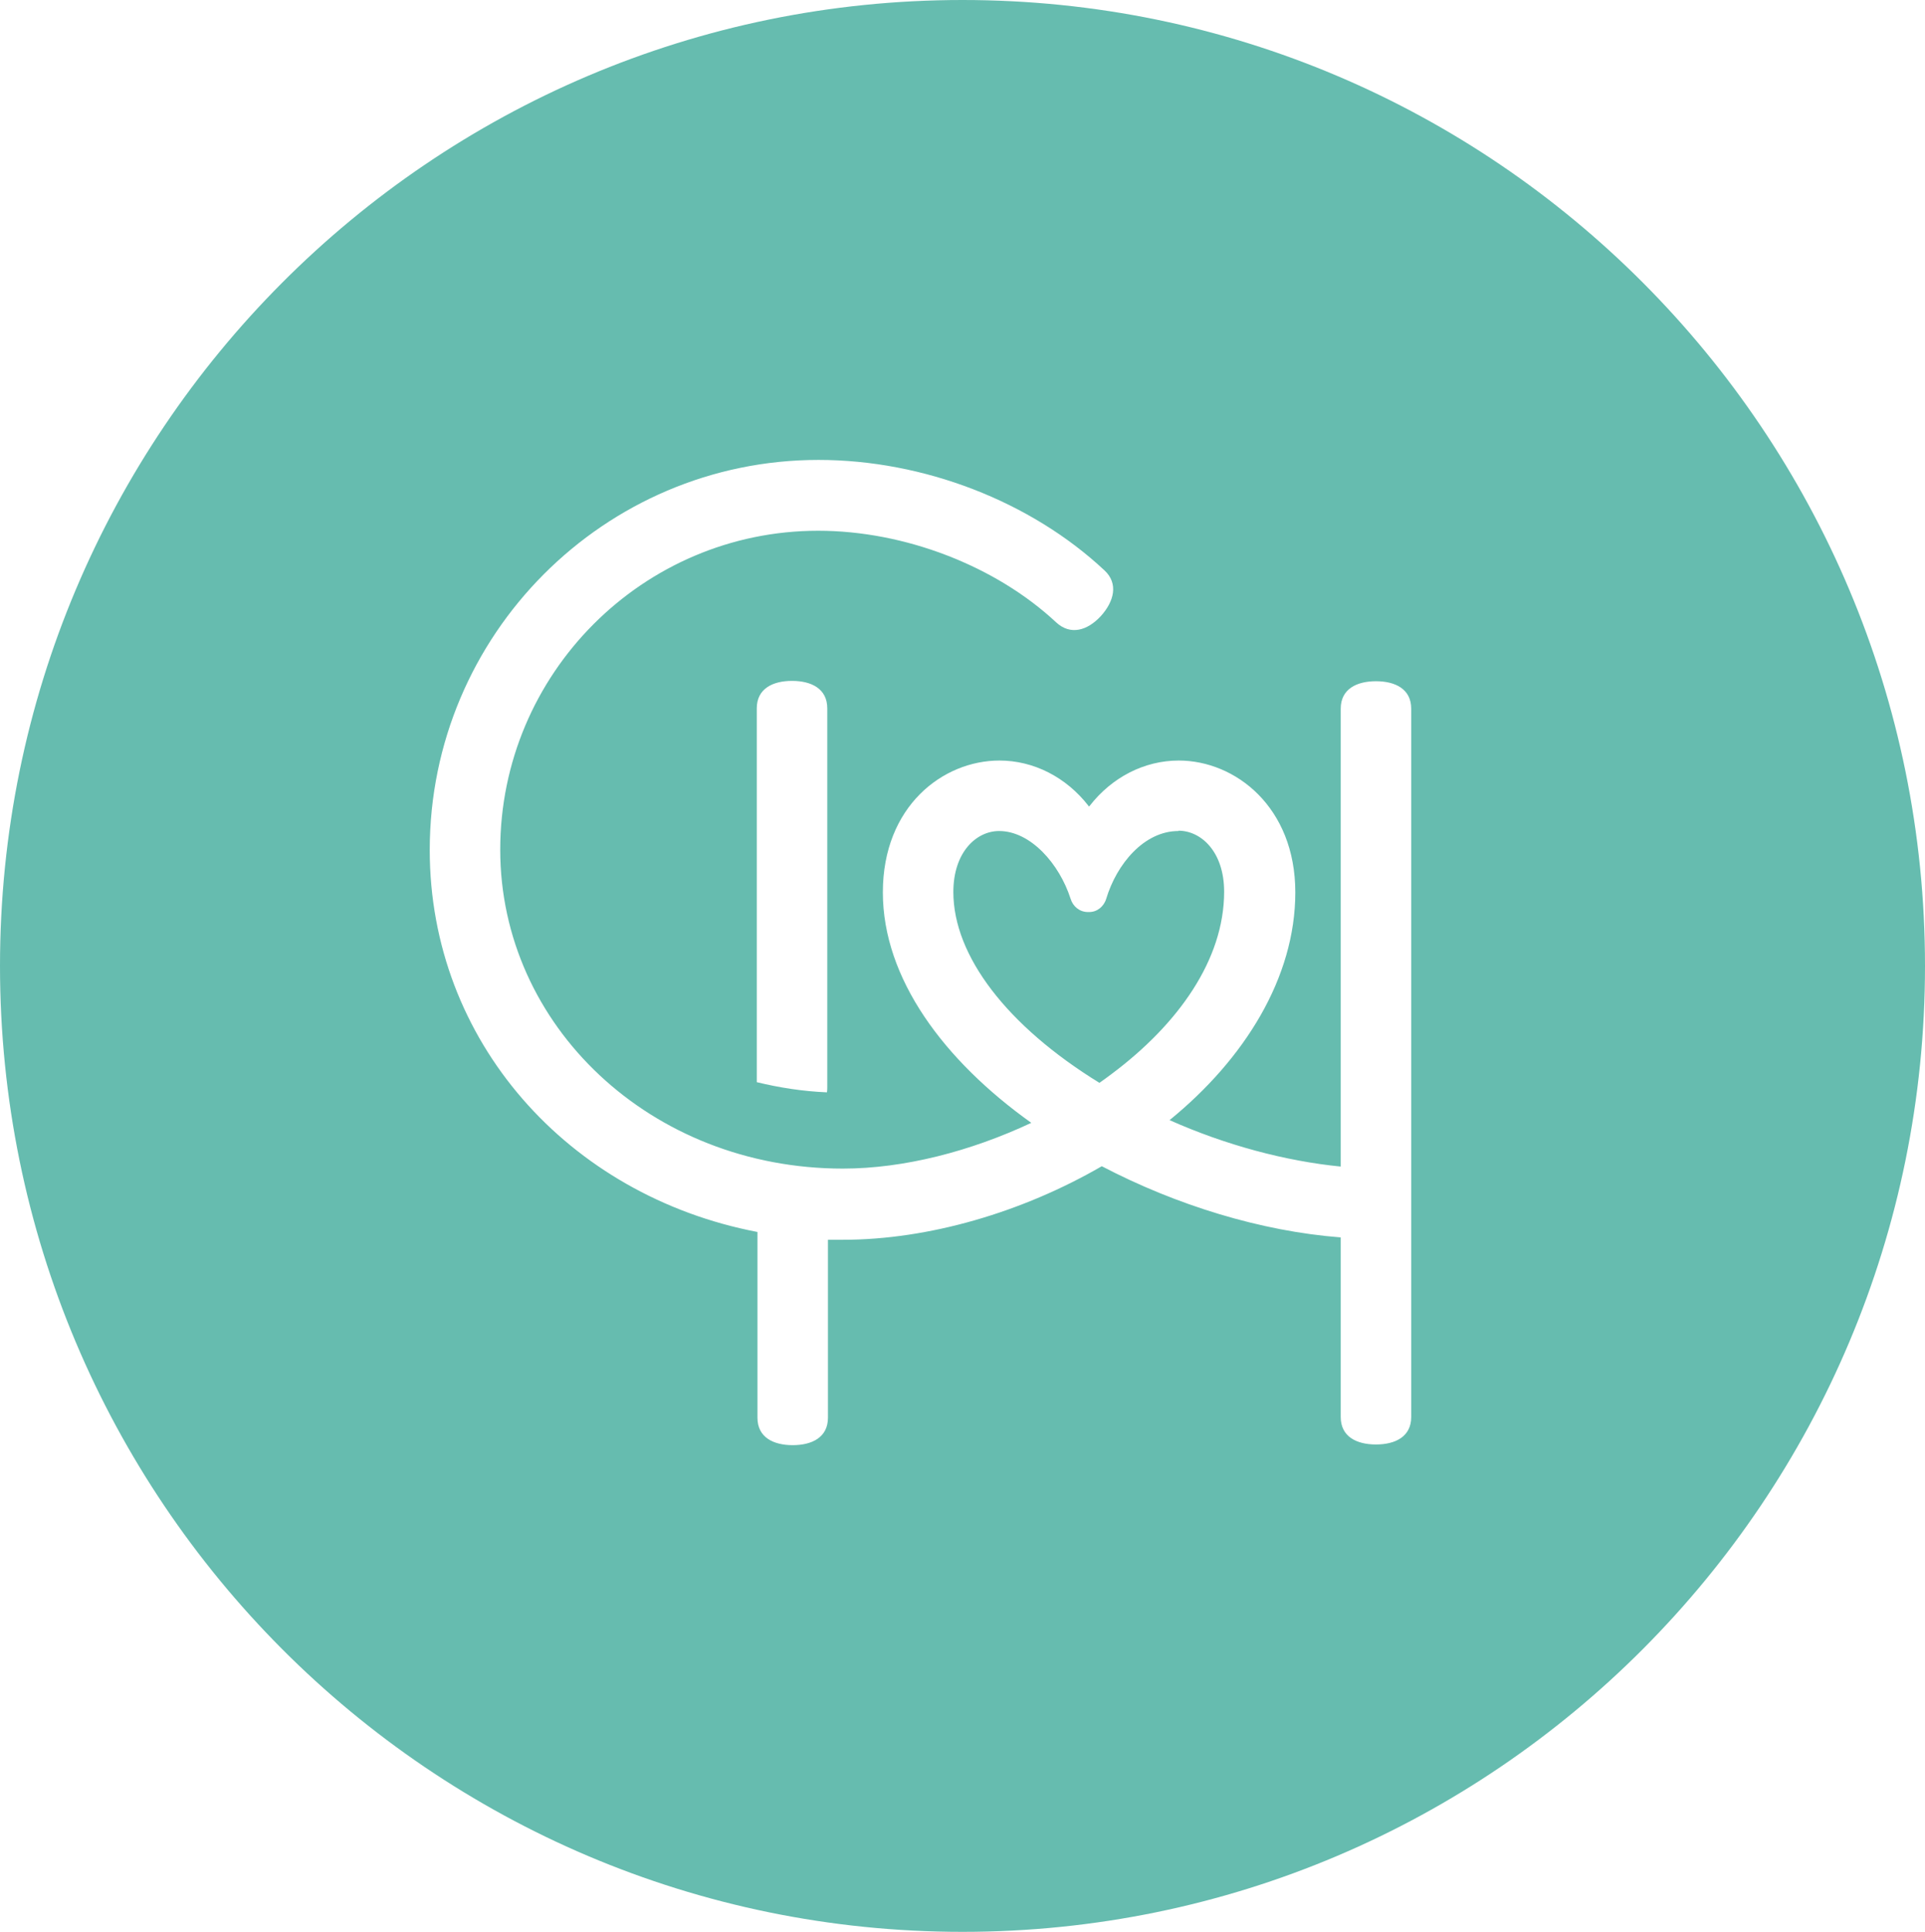 <?xml version="1.0" encoding="UTF-8"?><svg id="Layer_1" xmlns="http://www.w3.org/2000/svg" viewBox="0 0 56.8 57"><path d="M34.77,24.52c-1.01,0-1.82,.97-2.13,2-.07,.23-.27,.39-.5,.39h-.04c-.24,0-.44-.16-.51-.39-.33-1.03-1.18-2-2.11-2-.67,0-1.35,.62-1.35,1.8,0,1.88,1.58,3.95,4.31,5.63,.13-.09,.25-.18,.37-.27,1.95-1.46,3.31-3.36,3.31-5.37,0-1.18-.68-1.8-1.35-1.8h0Z" fill="#66bcaf"/><path d="M28.4,0C12.72,0,0,12.76,0,28.5s12.72,28.5,28.4,28.5,28.4-12.76,28.4-28.5S44.09,0,28.4,0Zm13.24,41.81c0,.58-.47,.81-1.04,.81s-1.04-.23-1.04-.81v-5.3c-2.35-.18-4.85-.95-7.05-2.1-2.35,1.36-5.11,2.17-7.64,2.17h-.44v5.25c0,.58-.47,.81-1.04,.81s-1.04-.23-1.04-.81v-5.48c-5.59-1.07-9.67-5.64-9.67-11.27,0-6.35,5.15-11.51,11.47-11.51,3.1,0,6.26,1.22,8.44,3.26,.42,.39,.28,.92-.11,1.35-.39,.42-.89,.58-1.32,.18-1.78-1.66-4.46-2.7-7.02-2.7-5.17,0-9.38,4.22-9.38,9.41s4.44,9.41,10.11,9.41c1.8,0,3.77-.51,5.56-1.35-2.58-1.84-4.38-4.26-4.38-6.8s1.77-3.89,3.44-3.89c1.01,0,1.97,.49,2.63,1.34v.02s.02-.01,.03-.02c.66-.85,1.62-1.34,2.63-1.34,1.67,0,3.44,1.37,3.44,3.89s-1.5,4.92-3.71,6.72c1.66,.74,3.43,1.21,5.05,1.37v-13.51c0-.58,.47-.81,1.04-.81s1.04,.23,1.04,.81v20.92h0v-.02ZM24.41,20.89v11.2s0,.09-.01,.14c-.72-.03-1.41-.14-2.07-.3v-11.03c0-.58,.47-.81,1.04-.81s1.04,.23,1.04,.81h0Z" fill="#66bcaf"/></svg>
